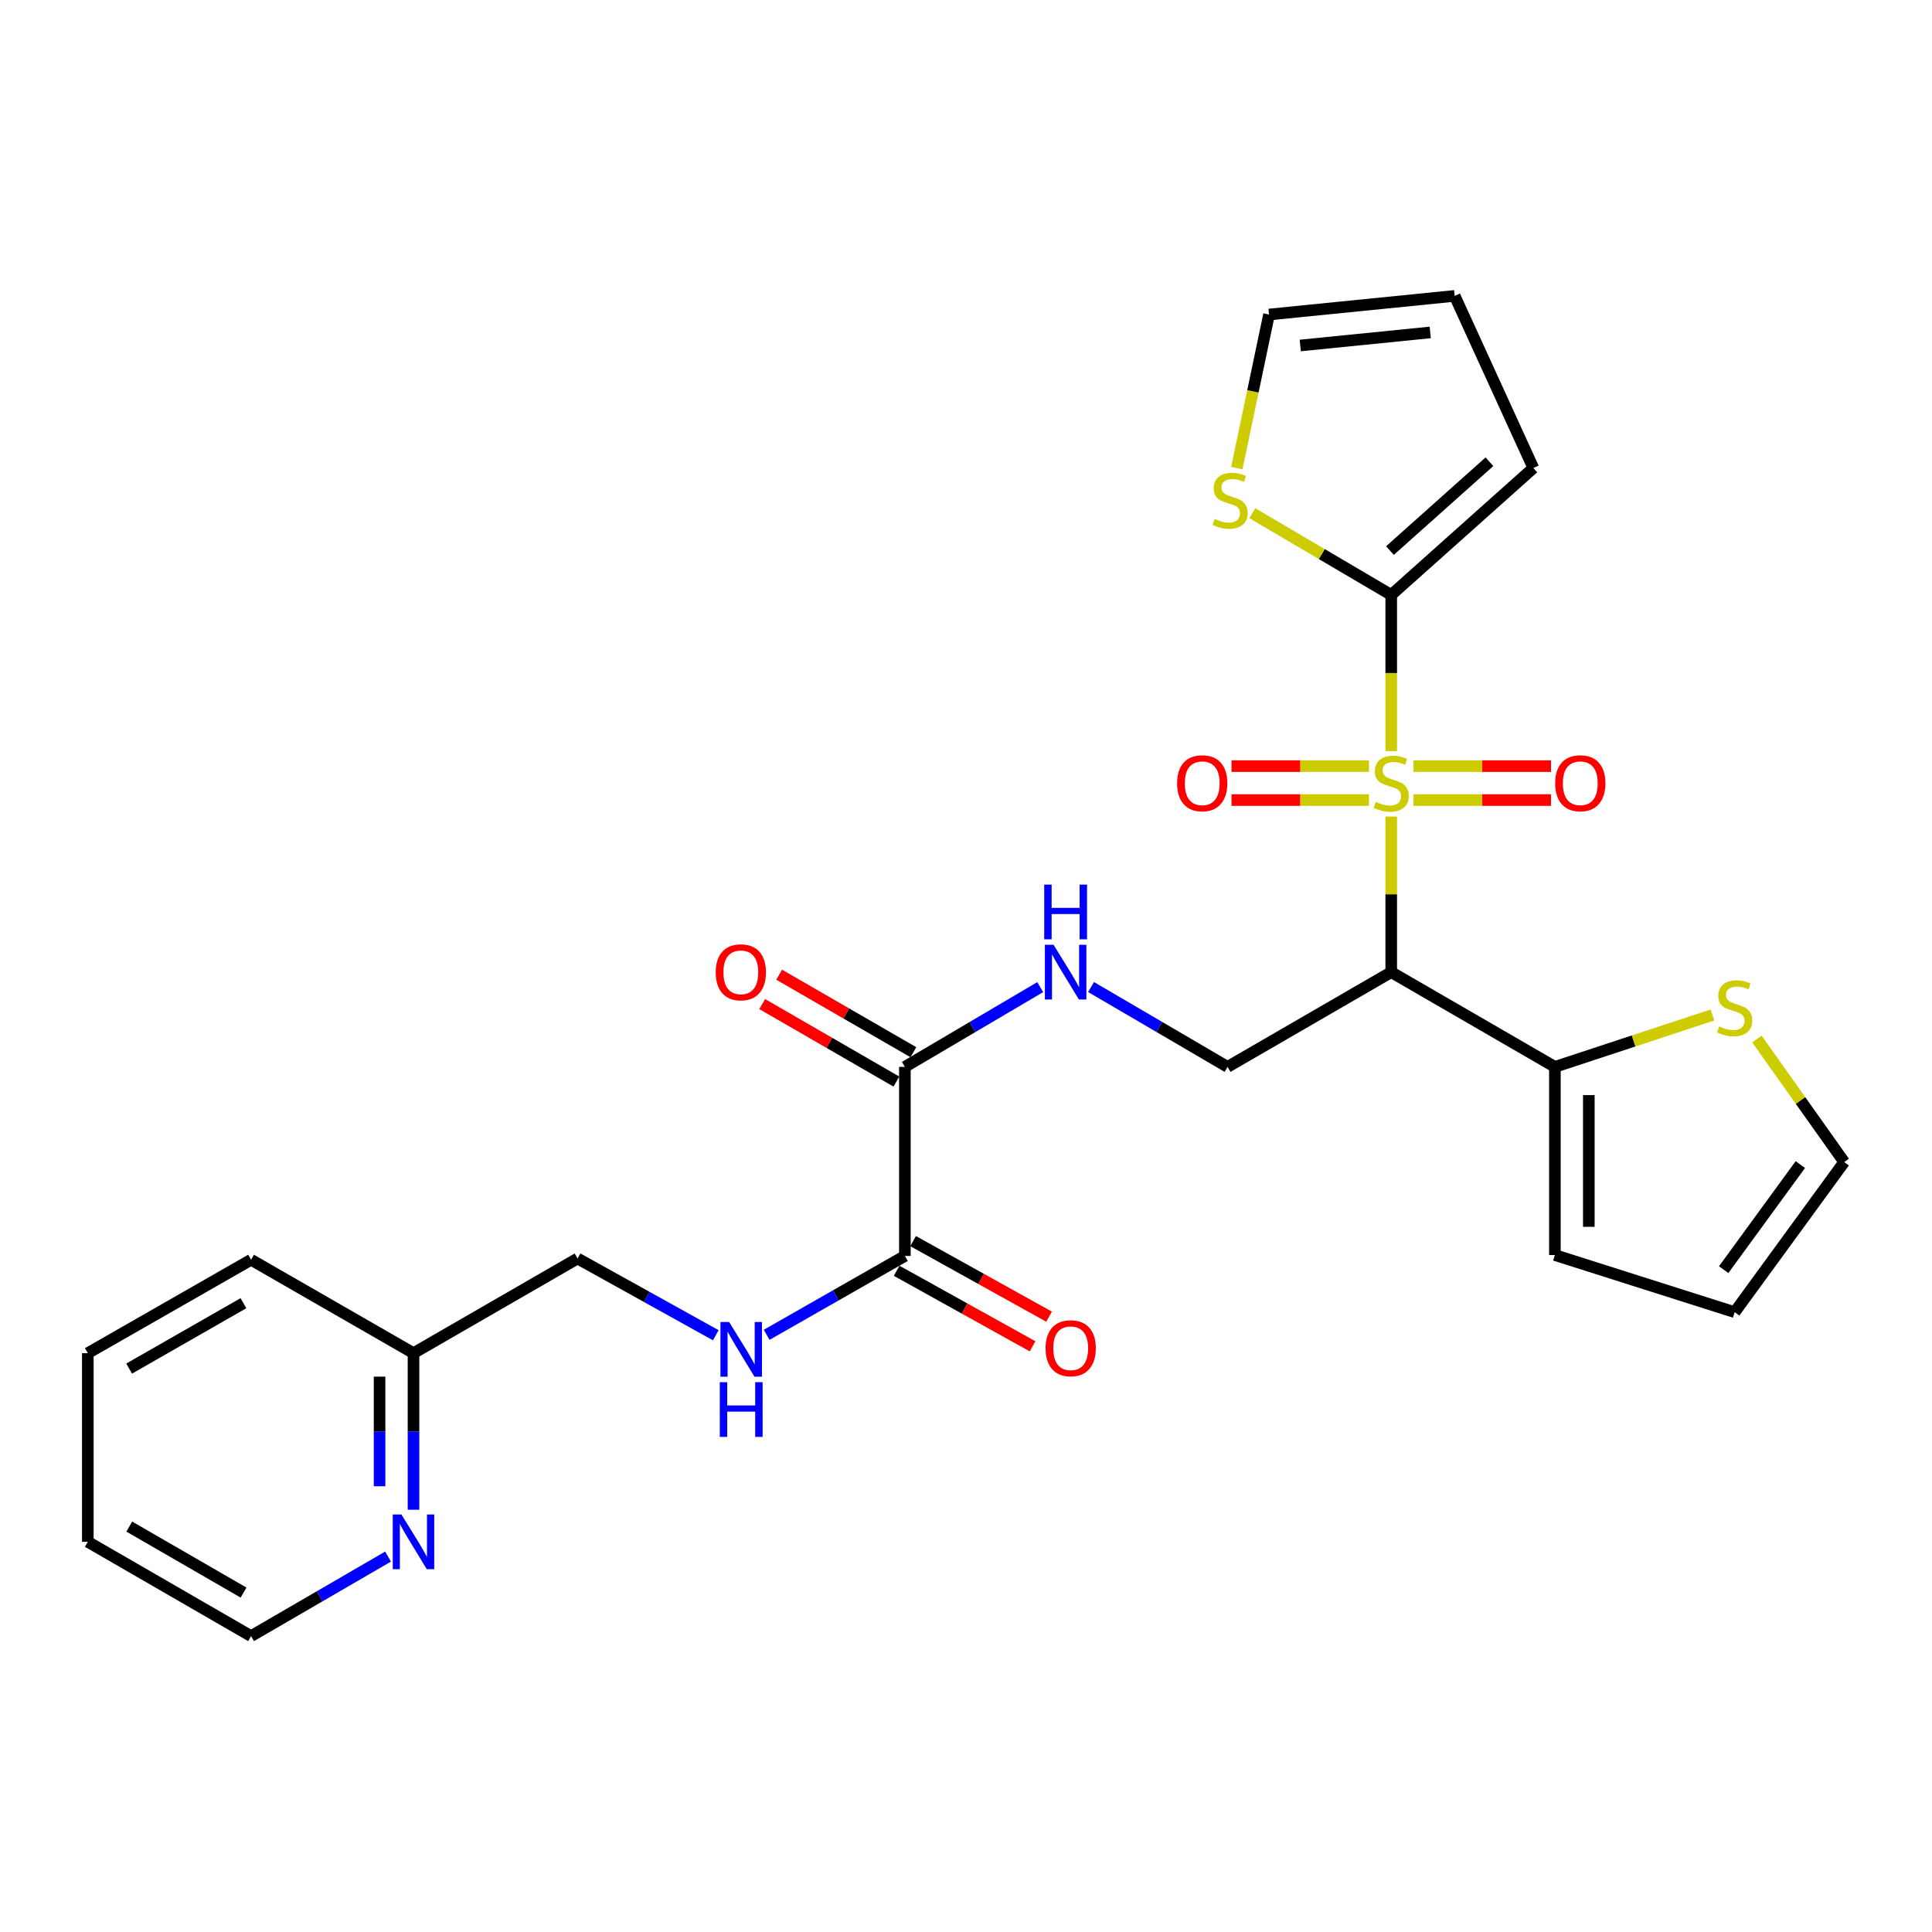 <?xml version='1.0' encoding='iso-8859-1'?>
<svg version='1.1' baseProfile='full'
              xmlns='http://www.w3.org/2000/svg'
                      xmlns:rdkit='http://www.rdkit.org/xml'
                      xmlns:xlink='http://www.w3.org/1999/xlink'
                  xml:space='preserve'
width='1000px' height='1000px' viewBox='0 0 1000 1000'>
<!-- END OF HEADER -->
<rect style='opacity:1.0;fill:#FFFFFF;stroke:none' width='1000' height='1000' x='0' y='0'> </rect>
<path class='bond-0' d='M 720.098,422.652 L 720.098,462.916' style='fill:none;fill-rule:evenodd;stroke:#CCCC00;stroke-width:6px;stroke-linecap:butt;stroke-linejoin:miter;stroke-opacity:1' />
<path class='bond-0' d='M 720.098,462.916 L 720.098,503.18' style='fill:none;fill-rule:evenodd;stroke:#000000;stroke-width:6px;stroke-linecap:butt;stroke-linejoin:miter;stroke-opacity:1' />
<path class='bond-1' d='M 720.098,388.77 L 720.098,348.35' style='fill:none;fill-rule:evenodd;stroke:#CCCC00;stroke-width:6px;stroke-linecap:butt;stroke-linejoin:miter;stroke-opacity:1' />
<path class='bond-1' d='M 720.098,348.35 L 720.098,307.929' style='fill:none;fill-rule:evenodd;stroke:#000000;stroke-width:6px;stroke-linecap:butt;stroke-linejoin:miter;stroke-opacity:1' />
<path class='bond-9' d='M 708.572,396.546 L 672.996,396.546' style='fill:none;fill-rule:evenodd;stroke:#CCCC00;stroke-width:6px;stroke-linecap:butt;stroke-linejoin:miter;stroke-opacity:1' />
<path class='bond-9' d='M 672.996,396.546 L 637.42,396.546' style='fill:none;fill-rule:evenodd;stroke:#FF0000;stroke-width:6px;stroke-linecap:butt;stroke-linejoin:miter;stroke-opacity:1' />
<path class='bond-9' d='M 708.572,414.105 L 672.996,414.105' style='fill:none;fill-rule:evenodd;stroke:#CCCC00;stroke-width:6px;stroke-linecap:butt;stroke-linejoin:miter;stroke-opacity:1' />
<path class='bond-9' d='M 672.996,414.105 L 637.42,414.105' style='fill:none;fill-rule:evenodd;stroke:#FF0000;stroke-width:6px;stroke-linecap:butt;stroke-linejoin:miter;stroke-opacity:1' />
<path class='bond-10' d='M 731.624,414.105 L 767.209,414.105' style='fill:none;fill-rule:evenodd;stroke:#CCCC00;stroke-width:6px;stroke-linecap:butt;stroke-linejoin:miter;stroke-opacity:1' />
<path class='bond-10' d='M 767.209,414.105 L 802.794,414.105' style='fill:none;fill-rule:evenodd;stroke:#FF0000;stroke-width:6px;stroke-linecap:butt;stroke-linejoin:miter;stroke-opacity:1' />
<path class='bond-10' d='M 731.624,396.546 L 767.209,396.546' style='fill:none;fill-rule:evenodd;stroke:#CCCC00;stroke-width:6px;stroke-linecap:butt;stroke-linejoin:miter;stroke-opacity:1' />
<path class='bond-10' d='M 767.209,396.546 L 802.794,396.546' style='fill:none;fill-rule:evenodd;stroke:#FF0000;stroke-width:6px;stroke-linecap:butt;stroke-linejoin:miter;stroke-opacity:1' />
<path class='bond-2' d='M 720.098,503.18 L 804.812,552.22' style='fill:none;fill-rule:evenodd;stroke:#000000;stroke-width:6px;stroke-linecap:butt;stroke-linejoin:miter;stroke-opacity:1' />
<path class='bond-5' d='M 720.098,503.18 L 635.383,552.22' style='fill:none;fill-rule:evenodd;stroke:#000000;stroke-width:6px;stroke-linecap:butt;stroke-linejoin:miter;stroke-opacity:1' />
<path class='bond-6' d='M 720.098,307.929 L 684.148,286.786' style='fill:none;fill-rule:evenodd;stroke:#000000;stroke-width:6px;stroke-linecap:butt;stroke-linejoin:miter;stroke-opacity:1' />
<path class='bond-6' d='M 684.148,286.786 L 648.199,265.643' style='fill:none;fill-rule:evenodd;stroke:#CCCC00;stroke-width:6px;stroke-linecap:butt;stroke-linejoin:miter;stroke-opacity:1' />
<path class='bond-12' d='M 720.098,307.929 L 793.652,242.247' style='fill:none;fill-rule:evenodd;stroke:#000000;stroke-width:6px;stroke-linecap:butt;stroke-linejoin:miter;stroke-opacity:1' />
<path class='bond-12' d='M 719.435,284.979 L 770.923,239.002' style='fill:none;fill-rule:evenodd;stroke:#000000;stroke-width:6px;stroke-linecap:butt;stroke-linejoin:miter;stroke-opacity:1' />
<path class='bond-8' d='M 804.812,552.22 L 845.57,538.789' style='fill:none;fill-rule:evenodd;stroke:#000000;stroke-width:6px;stroke-linecap:butt;stroke-linejoin:miter;stroke-opacity:1' />
<path class='bond-8' d='M 845.57,538.789 L 886.329,525.358' style='fill:none;fill-rule:evenodd;stroke:#CCCC00;stroke-width:6px;stroke-linecap:butt;stroke-linejoin:miter;stroke-opacity:1' />
<path class='bond-13' d='M 804.812,552.22 L 804.812,649.616' style='fill:none;fill-rule:evenodd;stroke:#000000;stroke-width:6px;stroke-linecap:butt;stroke-linejoin:miter;stroke-opacity:1' />
<path class='bond-13' d='M 822.372,566.829 L 822.372,635.007' style='fill:none;fill-rule:evenodd;stroke:#000000;stroke-width:6px;stroke-linecap:butt;stroke-linejoin:miter;stroke-opacity:1' />
<path class='bond-3' d='M 468.364,552.22 L 503.388,531.577' style='fill:none;fill-rule:evenodd;stroke:#000000;stroke-width:6px;stroke-linecap:butt;stroke-linejoin:miter;stroke-opacity:1' />
<path class='bond-3' d='M 503.388,531.577 L 538.412,510.933' style='fill:none;fill-rule:evenodd;stroke:#0000FF;stroke-width:6px;stroke-linecap:butt;stroke-linejoin:miter;stroke-opacity:1' />
<path class='bond-4' d='M 468.364,552.22 L 468.364,650.075' style='fill:none;fill-rule:evenodd;stroke:#000000;stroke-width:6px;stroke-linecap:butt;stroke-linejoin:miter;stroke-opacity:1' />
<path class='bond-17' d='M 472.755,544.617 L 438.026,524.559' style='fill:none;fill-rule:evenodd;stroke:#000000;stroke-width:6px;stroke-linecap:butt;stroke-linejoin:miter;stroke-opacity:1' />
<path class='bond-17' d='M 438.026,524.559 L 403.296,504.501' style='fill:none;fill-rule:evenodd;stroke:#FF0000;stroke-width:6px;stroke-linecap:butt;stroke-linejoin:miter;stroke-opacity:1' />
<path class='bond-17' d='M 463.973,559.823 L 429.244,539.765' style='fill:none;fill-rule:evenodd;stroke:#000000;stroke-width:6px;stroke-linecap:butt;stroke-linejoin:miter;stroke-opacity:1' />
<path class='bond-17' d='M 429.244,539.765 L 394.514,519.707' style='fill:none;fill-rule:evenodd;stroke:#FF0000;stroke-width:6px;stroke-linecap:butt;stroke-linejoin:miter;stroke-opacity:1' />
<path class='bond-11' d='M 468.364,650.075 L 432.596,670.488' style='fill:none;fill-rule:evenodd;stroke:#000000;stroke-width:6px;stroke-linecap:butt;stroke-linejoin:miter;stroke-opacity:1' />
<path class='bond-11' d='M 432.596,670.488 L 396.828,690.901' style='fill:none;fill-rule:evenodd;stroke:#0000FF;stroke-width:6px;stroke-linecap:butt;stroke-linejoin:miter;stroke-opacity:1' />
<path class='bond-18' d='M 464.099,657.749 L 499.285,677.302' style='fill:none;fill-rule:evenodd;stroke:#000000;stroke-width:6px;stroke-linecap:butt;stroke-linejoin:miter;stroke-opacity:1' />
<path class='bond-18' d='M 499.285,677.302 L 534.471,696.854' style='fill:none;fill-rule:evenodd;stroke:#FF0000;stroke-width:6px;stroke-linecap:butt;stroke-linejoin:miter;stroke-opacity:1' />
<path class='bond-18' d='M 472.628,642.4 L 507.814,661.953' style='fill:none;fill-rule:evenodd;stroke:#000000;stroke-width:6px;stroke-linecap:butt;stroke-linejoin:miter;stroke-opacity:1' />
<path class='bond-18' d='M 507.814,661.953 L 543,681.506' style='fill:none;fill-rule:evenodd;stroke:#FF0000;stroke-width:6px;stroke-linecap:butt;stroke-linejoin:miter;stroke-opacity:1' />
<path class='bond-7' d='M 635.383,552.22 L 600.059,531.552' style='fill:none;fill-rule:evenodd;stroke:#000000;stroke-width:6px;stroke-linecap:butt;stroke-linejoin:miter;stroke-opacity:1' />
<path class='bond-7' d='M 600.059,531.552 L 564.734,510.884' style='fill:none;fill-rule:evenodd;stroke:#0000FF;stroke-width:6px;stroke-linecap:butt;stroke-linejoin:miter;stroke-opacity:1' />
<path class='bond-14' d='M 640.175,242.305 L 648.51,202.553' style='fill:none;fill-rule:evenodd;stroke:#CCCC00;stroke-width:6px;stroke-linecap:butt;stroke-linejoin:miter;stroke-opacity:1' />
<path class='bond-14' d='M 648.51,202.553 L 656.845,162.8' style='fill:none;fill-rule:evenodd;stroke:#000000;stroke-width:6px;stroke-linecap:butt;stroke-linejoin:miter;stroke-opacity:1' />
<path class='bond-16' d='M 909.387,537.813 L 931.966,569.643' style='fill:none;fill-rule:evenodd;stroke:#CCCC00;stroke-width:6px;stroke-linecap:butt;stroke-linejoin:miter;stroke-opacity:1' />
<path class='bond-16' d='M 931.966,569.643 L 954.545,601.474' style='fill:none;fill-rule:evenodd;stroke:#000000;stroke-width:6px;stroke-linecap:butt;stroke-linejoin:miter;stroke-opacity:1' />
<path class='bond-21' d='M 370.487,691.114 L 334.711,671.253' style='fill:none;fill-rule:evenodd;stroke:#0000FF;stroke-width:6px;stroke-linecap:butt;stroke-linejoin:miter;stroke-opacity:1' />
<path class='bond-21' d='M 334.711,671.253 L 298.935,651.392' style='fill:none;fill-rule:evenodd;stroke:#000000;stroke-width:6px;stroke-linecap:butt;stroke-linejoin:miter;stroke-opacity:1' />
<path class='bond-19' d='M 793.652,242.247 L 752.944,153.152' style='fill:none;fill-rule:evenodd;stroke:#000000;stroke-width:6px;stroke-linecap:butt;stroke-linejoin:miter;stroke-opacity:1' />
<path class='bond-20' d='M 804.812,649.616 L 897.858,679.175' style='fill:none;fill-rule:evenodd;stroke:#000000;stroke-width:6px;stroke-linecap:butt;stroke-linejoin:miter;stroke-opacity:1' />
<path class='bond-27' d='M 656.845,162.8 L 752.944,153.152' style='fill:none;fill-rule:evenodd;stroke:#000000;stroke-width:6px;stroke-linecap:butt;stroke-linejoin:miter;stroke-opacity:1' />
<path class='bond-27' d='M 673.014,178.825 L 740.283,172.071' style='fill:none;fill-rule:evenodd;stroke:#000000;stroke-width:6px;stroke-linecap:butt;stroke-linejoin:miter;stroke-opacity:1' />
<path class='bond-15' d='M 214.025,781.441 L 214.025,740.917' style='fill:none;fill-rule:evenodd;stroke:#0000FF;stroke-width:6px;stroke-linecap:butt;stroke-linejoin:miter;stroke-opacity:1' />
<path class='bond-15' d='M 214.025,740.917 L 214.025,700.392' style='fill:none;fill-rule:evenodd;stroke:#000000;stroke-width:6px;stroke-linecap:butt;stroke-linejoin:miter;stroke-opacity:1' />
<path class='bond-15' d='M 196.466,769.284 L 196.466,740.917' style='fill:none;fill-rule:evenodd;stroke:#0000FF;stroke-width:6px;stroke-linecap:butt;stroke-linejoin:miter;stroke-opacity:1' />
<path class='bond-15' d='M 196.466,740.917 L 196.466,712.549' style='fill:none;fill-rule:evenodd;stroke:#000000;stroke-width:6px;stroke-linecap:butt;stroke-linejoin:miter;stroke-opacity:1' />
<path class='bond-23' d='M 200.855,805.688 L 165.405,826.268' style='fill:none;fill-rule:evenodd;stroke:#0000FF;stroke-width:6px;stroke-linecap:butt;stroke-linejoin:miter;stroke-opacity:1' />
<path class='bond-23' d='M 165.405,826.268 L 129.954,846.848' style='fill:none;fill-rule:evenodd;stroke:#000000;stroke-width:6px;stroke-linecap:butt;stroke-linejoin:miter;stroke-opacity:1' />
<path class='bond-28' d='M 954.545,601.474 L 897.858,679.175' style='fill:none;fill-rule:evenodd;stroke:#000000;stroke-width:6px;stroke-linecap:butt;stroke-linejoin:miter;stroke-opacity:1' />
<path class='bond-28' d='M 931.857,602.78 L 892.175,657.17' style='fill:none;fill-rule:evenodd;stroke:#000000;stroke-width:6px;stroke-linecap:butt;stroke-linejoin:miter;stroke-opacity:1' />
<path class='bond-22' d='M 298.935,651.392 L 214.025,700.392' style='fill:none;fill-rule:evenodd;stroke:#000000;stroke-width:6px;stroke-linecap:butt;stroke-linejoin:miter;stroke-opacity:1' />
<path class='bond-24' d='M 214.025,700.392 L 129.954,652.045' style='fill:none;fill-rule:evenodd;stroke:#000000;stroke-width:6px;stroke-linecap:butt;stroke-linejoin:miter;stroke-opacity:1' />
<path class='bond-29' d='M 129.954,846.848 L 45.455,798.042' style='fill:none;fill-rule:evenodd;stroke:#000000;stroke-width:6px;stroke-linecap:butt;stroke-linejoin:miter;stroke-opacity:1' />
<path class='bond-29' d='M 126.062,824.321 L 66.912,790.158' style='fill:none;fill-rule:evenodd;stroke:#000000;stroke-width:6px;stroke-linecap:butt;stroke-linejoin:miter;stroke-opacity:1' />
<path class='bond-26' d='M 129.954,652.045 L 45.455,700.392' style='fill:none;fill-rule:evenodd;stroke:#000000;stroke-width:6px;stroke-linecap:butt;stroke-linejoin:miter;stroke-opacity:1' />
<path class='bond-26' d='M 126,674.538 L 66.85,708.381' style='fill:none;fill-rule:evenodd;stroke:#000000;stroke-width:6px;stroke-linecap:butt;stroke-linejoin:miter;stroke-opacity:1' />
<path class='bond-25' d='M 45.455,798.042 L 45.455,700.392' style='fill:none;fill-rule:evenodd;stroke:#000000;stroke-width:6px;stroke-linecap:butt;stroke-linejoin:miter;stroke-opacity:1' />
<path  class='atom-0' d='M 712.098 415.045
Q 712.418 415.165, 713.738 415.725
Q 715.058 416.285, 716.498 416.645
Q 717.978 416.965, 719.418 416.965
Q 722.098 416.965, 723.658 415.685
Q 725.218 414.365, 725.218 412.085
Q 725.218 410.525, 724.418 409.565
Q 723.658 408.605, 722.458 408.085
Q 721.258 407.565, 719.258 406.965
Q 716.738 406.205, 715.218 405.485
Q 713.738 404.765, 712.658 403.245
Q 711.618 401.725, 711.618 399.165
Q 711.618 395.605, 714.018 393.405
Q 716.458 391.205, 721.258 391.205
Q 724.538 391.205, 728.258 392.765
L 727.338 395.845
Q 723.938 394.445, 721.378 394.445
Q 718.618 394.445, 717.098 395.605
Q 715.578 396.725, 715.618 398.685
Q 715.618 400.205, 716.378 401.125
Q 717.178 402.045, 718.298 402.565
Q 719.458 403.085, 721.378 403.685
Q 723.938 404.485, 725.458 405.285
Q 726.978 406.085, 728.058 407.725
Q 729.178 409.325, 729.178 412.085
Q 729.178 416.005, 726.538 418.125
Q 723.938 420.205, 719.578 420.205
Q 717.058 420.205, 715.138 419.645
Q 713.258 419.125, 711.018 418.205
L 712.098 415.045
' fill='#CCCC00'/>
<path  class='atom-7' d='M 628.7 268.6
Q 629.02 268.72, 630.34 269.28
Q 631.66 269.84, 633.1 270.2
Q 634.58 270.52, 636.02 270.52
Q 638.7 270.52, 640.26 269.24
Q 641.82 267.92, 641.82 265.64
Q 641.82 264.08, 641.02 263.12
Q 640.26 262.16, 639.06 261.64
Q 637.86 261.12, 635.86 260.52
Q 633.34 259.76, 631.82 259.04
Q 630.34 258.32, 629.26 256.8
Q 628.22 255.28, 628.22 252.72
Q 628.22 249.16, 630.62 246.96
Q 633.06 244.76, 637.86 244.76
Q 641.14 244.76, 644.86 246.32
L 643.94 249.4
Q 640.54 248, 637.98 248
Q 635.22 248, 633.7 249.16
Q 632.18 250.28, 632.22 252.24
Q 632.22 253.76, 632.98 254.68
Q 633.78 255.6, 634.9 256.12
Q 636.06 256.64, 637.98 257.24
Q 640.54 258.04, 642.06 258.84
Q 643.58 259.64, 644.66 261.28
Q 645.78 262.88, 645.78 265.64
Q 645.78 269.56, 643.14 271.68
Q 640.54 273.76, 636.18 273.76
Q 633.66 273.76, 631.74 273.2
Q 629.86 272.68, 627.62 271.76
L 628.7 268.6
' fill='#CCCC00'/>
<path  class='atom-8' d='M 545.306 489.02
L 554.586 504.02
Q 555.506 505.5, 556.986 508.18
Q 558.466 510.86, 558.546 511.02
L 558.546 489.02
L 562.306 489.02
L 562.306 517.34
L 558.426 517.34
L 548.466 500.94
Q 547.306 499.02, 546.066 496.82
Q 544.866 494.62, 544.506 493.94
L 544.506 517.34
L 540.826 517.34
L 540.826 489.02
L 545.306 489.02
' fill='#0000FF'/>
<path  class='atom-8' d='M 540.486 457.868
L 544.326 457.868
L 544.326 469.908
L 558.806 469.908
L 558.806 457.868
L 562.646 457.868
L 562.646 486.188
L 558.806 486.188
L 558.806 473.108
L 544.326 473.108
L 544.326 486.188
L 540.486 486.188
L 540.486 457.868
' fill='#0000FF'/>
<path  class='atom-9' d='M 889.858 531.279
Q 890.178 531.399, 891.498 531.959
Q 892.818 532.519, 894.258 532.879
Q 895.738 533.199, 897.178 533.199
Q 899.858 533.199, 901.418 531.919
Q 902.978 530.599, 902.978 528.319
Q 902.978 526.759, 902.178 525.799
Q 901.418 524.839, 900.218 524.319
Q 899.018 523.799, 897.018 523.199
Q 894.498 522.439, 892.978 521.719
Q 891.498 520.999, 890.418 519.479
Q 889.378 517.959, 889.378 515.399
Q 889.378 511.839, 891.778 509.639
Q 894.218 507.439, 899.018 507.439
Q 902.298 507.439, 906.018 508.999
L 905.098 512.079
Q 901.698 510.679, 899.138 510.679
Q 896.378 510.679, 894.858 511.839
Q 893.338 512.959, 893.378 514.919
Q 893.378 516.439, 894.138 517.359
Q 894.938 518.279, 896.058 518.799
Q 897.218 519.319, 899.138 519.919
Q 901.698 520.719, 903.218 521.519
Q 904.738 522.319, 905.818 523.959
Q 906.938 525.559, 906.938 528.319
Q 906.938 532.239, 904.298 534.359
Q 901.698 536.439, 897.338 536.439
Q 894.818 536.439, 892.898 535.879
Q 891.018 535.359, 888.778 534.439
L 889.858 531.279
' fill='#CCCC00'/>
<path  class='atom-10' d='M 609.262 405.405
Q 609.262 398.605, 612.622 394.805
Q 615.982 391.005, 622.262 391.005
Q 628.542 391.005, 631.902 394.805
Q 635.262 398.605, 635.262 405.405
Q 635.262 412.285, 631.862 416.205
Q 628.462 420.085, 622.262 420.085
Q 616.022 420.085, 612.622 416.205
Q 609.262 412.325, 609.262 405.405
M 622.262 416.885
Q 626.582 416.885, 628.902 414.005
Q 631.262 411.085, 631.262 405.405
Q 631.262 399.845, 628.902 397.045
Q 626.582 394.205, 622.262 394.205
Q 617.942 394.205, 615.582 397.005
Q 613.262 399.805, 613.262 405.405
Q 613.262 411.125, 615.582 414.005
Q 617.942 416.885, 622.262 416.885
' fill='#FF0000'/>
<path  class='atom-11' d='M 804.953 405.405
Q 804.953 398.605, 808.313 394.805
Q 811.673 391.005, 817.953 391.005
Q 824.233 391.005, 827.593 394.805
Q 830.953 398.605, 830.953 405.405
Q 830.953 412.285, 827.553 416.205
Q 824.153 420.085, 817.953 420.085
Q 811.713 420.085, 808.313 416.205
Q 804.953 412.325, 804.953 405.405
M 817.953 416.885
Q 822.273 416.885, 824.593 414.005
Q 826.953 411.085, 826.953 405.405
Q 826.953 399.845, 824.593 397.045
Q 822.273 394.205, 817.953 394.205
Q 813.633 394.205, 811.273 397.005
Q 808.953 399.805, 808.953 405.405
Q 808.953 411.125, 811.273 414.005
Q 813.633 416.885, 817.953 416.885
' fill='#FF0000'/>
<path  class='atom-12' d='M 377.389 684.262
L 386.669 699.262
Q 387.589 700.742, 389.069 703.422
Q 390.549 706.102, 390.629 706.262
L 390.629 684.262
L 394.389 684.262
L 394.389 712.582
L 390.509 712.582
L 380.549 696.182
Q 379.389 694.262, 378.149 692.062
Q 376.949 689.862, 376.589 689.182
L 376.589 712.582
L 372.909 712.582
L 372.909 684.262
L 377.389 684.262
' fill='#0000FF'/>
<path  class='atom-12' d='M 372.569 715.414
L 376.409 715.414
L 376.409 727.454
L 390.889 727.454
L 390.889 715.414
L 394.729 715.414
L 394.729 743.734
L 390.889 743.734
L 390.889 730.654
L 376.409 730.654
L 376.409 743.734
L 372.569 743.734
L 372.569 715.414
' fill='#0000FF'/>
<path  class='atom-16' d='M 207.765 783.882
L 217.045 798.882
Q 217.965 800.362, 219.445 803.042
Q 220.925 805.722, 221.005 805.882
L 221.005 783.882
L 224.765 783.882
L 224.765 812.202
L 220.885 812.202
L 210.925 795.802
Q 209.765 793.882, 208.525 791.682
Q 207.325 789.482, 206.965 788.802
L 206.965 812.202
L 203.285 812.202
L 203.285 783.882
L 207.765 783.882
' fill='#0000FF'/>
<path  class='atom-18' d='M 370.454 503.26
Q 370.454 496.46, 373.814 492.66
Q 377.174 488.86, 383.454 488.86
Q 389.734 488.86, 393.094 492.66
Q 396.454 496.46, 396.454 503.26
Q 396.454 510.14, 393.054 514.06
Q 389.654 517.94, 383.454 517.94
Q 377.214 517.94, 373.814 514.06
Q 370.454 510.18, 370.454 503.26
M 383.454 514.74
Q 387.774 514.74, 390.094 511.86
Q 392.454 508.94, 392.454 503.26
Q 392.454 497.7, 390.094 494.9
Q 387.774 492.06, 383.454 492.06
Q 379.134 492.06, 376.774 494.86
Q 374.454 497.66, 374.454 503.26
Q 374.454 508.98, 376.774 511.86
Q 379.134 514.74, 383.454 514.74
' fill='#FF0000'/>
<path  class='atom-19' d='M 541.19 697.848
Q 541.19 691.048, 544.55 687.248
Q 547.91 683.448, 554.19 683.448
Q 560.47 683.448, 563.83 687.248
Q 567.19 691.048, 567.19 697.848
Q 567.19 704.728, 563.79 708.648
Q 560.39 712.528, 554.19 712.528
Q 547.95 712.528, 544.55 708.648
Q 541.19 704.768, 541.19 697.848
M 554.19 709.328
Q 558.51 709.328, 560.83 706.448
Q 563.19 703.528, 563.19 697.848
Q 563.19 692.288, 560.83 689.488
Q 558.51 686.648, 554.19 686.648
Q 549.87 686.648, 547.51 689.448
Q 545.19 692.248, 545.19 697.848
Q 545.19 703.568, 547.51 706.448
Q 549.87 709.328, 554.19 709.328
' fill='#FF0000'/>
</svg>
